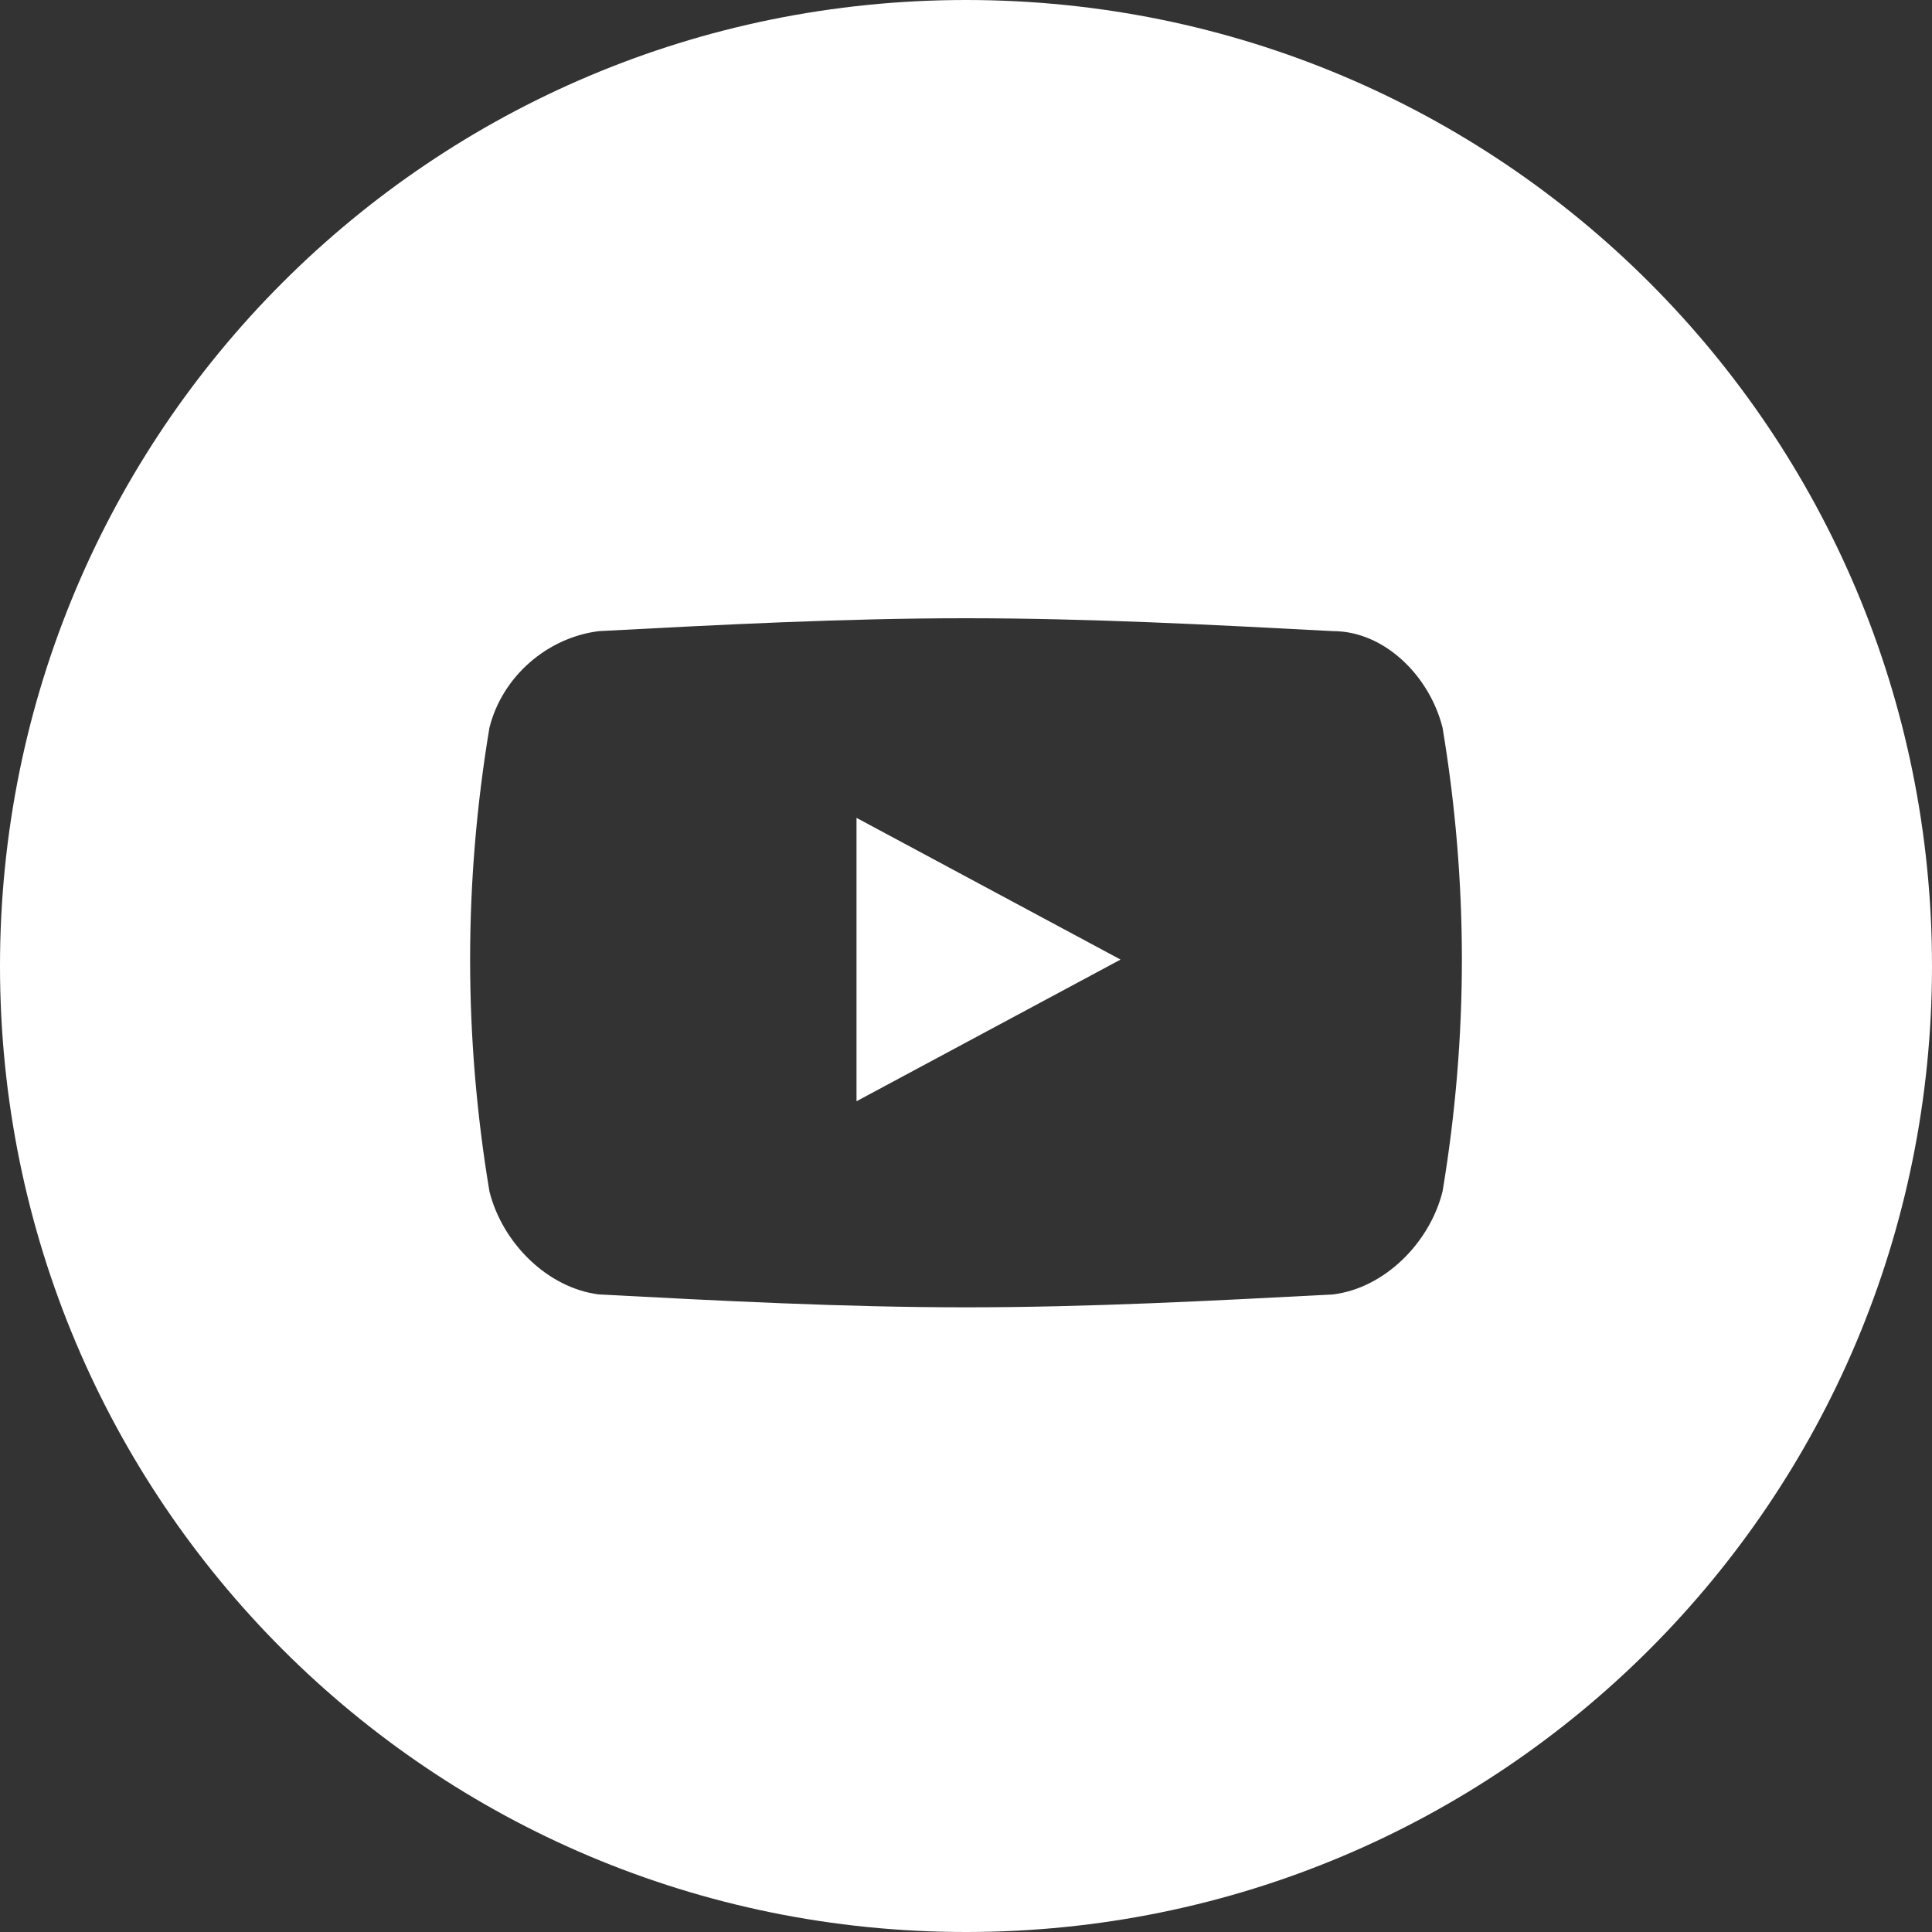 <?xml version="1.0" encoding="UTF-8"?> <svg xmlns="http://www.w3.org/2000/svg" width="100" height="100" viewBox="0 0 100 100" fill="none"><rect x="0" y="0" width="100" height="100" fill="#333333" stroke="none"/><path d="M50 0C77.667 0 100 22.333 100 50C100 77.667 77.667 100 50 100C22.333 100 0 77.667 0 50C0 22.333 22.333 0 50 0ZM74.667 37.667C74 35 71.667 32.667 69 32.667C62.667 32.333 56.333 32 50 32C43.667 32 37.333 32.333 31 32.667C28.333 33 26 35 25.333 37.667C24.667 41.667 24.333 45.667 24.333 49.667C24.333 53.667 24.667 57.667 25.333 61.667C26 64.333 28.333 66.667 31 67C37.333 67.333 43.667 67.667 50 67.667C56.333 67.667 62.667 67.333 69 67C71.667 66.667 74 64.333 74.667 61.667C75.333 57.667 75.667 53.667 75.667 49.667C75.667 45.667 75.333 41.667 74.667 37.667ZM44.333 57V42.333L58 49.667L44.333 57Z" fill="white"></path></svg> 
